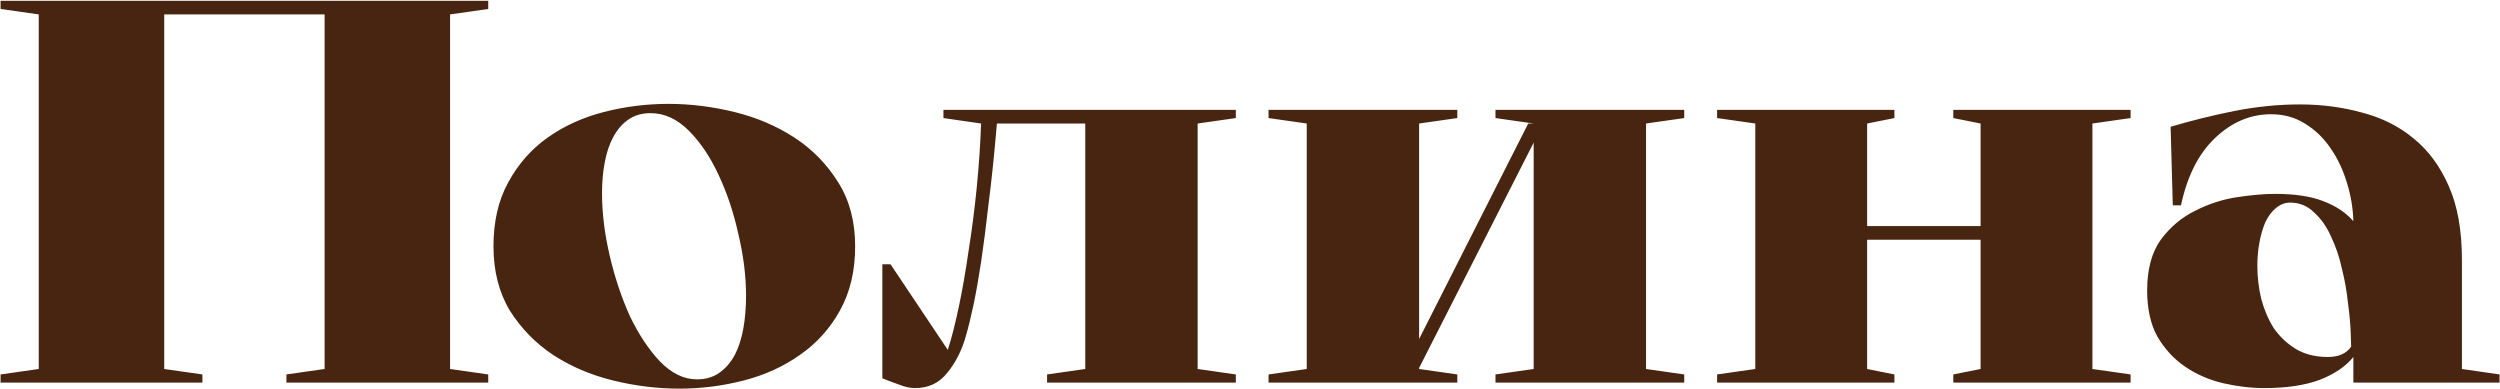 <?xml version="1.0" encoding="UTF-8"?> <svg xmlns="http://www.w3.org/2000/svg" width="1934" height="301" viewBox="0 0 1934 301" fill="none"><path d="M251.108 11.15H127.04V285.45L156.58 289.67V296H0.44V289.67L29.98 285.45V11.15L0.44 6.93V0.6H377.708V6.93L348.168 11.15V285.45L377.708 289.67V296H221.568V289.67L251.108 285.45V11.15ZM381.757 190.5C381.757 171.369 385.555 154.911 393.151 141.126C400.747 127.059 410.875 115.525 423.535 106.522C436.195 97.519 450.683 90.908 467.001 86.688C483.318 82.468 500.057 80.358 517.219 80.358C534.099 80.358 551.119 82.468 568.281 86.688C585.442 90.908 600.915 97.519 614.701 106.522C628.486 115.525 639.739 127.059 648.461 141.126C657.182 154.911 661.543 171.369 661.543 190.5C661.543 209.631 657.604 226.229 649.727 240.296C642.131 254.081 631.862 265.475 618.921 274.478C606.261 283.481 591.772 290.092 575.455 294.312C559.137 298.532 542.539 300.642 525.659 300.642C508.497 300.642 491.336 298.532 474.175 294.312C457.013 290.092 441.54 283.481 427.755 274.478C414.251 265.475 403.138 254.081 394.417 240.296C385.977 226.229 381.757 209.631 381.757 190.5ZM503.293 87.532C496.541 87.532 490.773 89.22 485.991 92.596C481.489 95.691 477.691 100.051 474.597 105.678C471.502 111.305 469.251 117.916 467.845 125.512C466.438 132.827 465.735 140.845 465.735 149.566C465.735 164.758 467.704 180.794 471.643 197.674C475.581 214.554 480.786 230.168 487.257 244.516C494.009 258.583 501.745 270.258 510.467 279.542C519.469 288.826 529.035 293.468 539.163 293.468C545.915 293.468 551.682 291.78 556.465 288.404C561.247 285.028 565.186 280.527 568.281 274.9C571.375 268.992 573.626 262.099 575.033 254.222C576.439 246.345 577.143 237.905 577.143 228.902C577.143 213.71 575.173 197.815 571.235 181.216C567.577 164.617 562.513 149.425 556.043 135.64C549.572 121.573 541.835 110.039 532.833 101.036C523.83 92.033 513.983 87.532 503.293 87.532ZM926.496 285.45L956.036 289.67V296H810.024V289.67L839.564 285.45V95.55H771.2C769.231 118.901 767.121 139.297 764.87 156.74C762.901 174.183 760.931 189.515 758.962 202.738C756.993 215.679 755.023 226.792 753.054 236.076C751.085 245.36 749.115 253.378 747.146 260.13C744.051 271.102 739.269 280.527 732.798 288.404C726.609 296.281 718.309 300.22 707.9 300.22C703.961 300.22 699.601 299.235 694.818 297.266C690.035 295.578 685.956 294.031 682.58 292.624V204.426H688.91L733.22 270.68C736.033 261.959 738.847 250.987 741.66 237.764C744.473 224.541 747.005 210.053 749.256 194.298C751.788 178.543 753.898 162.226 755.586 145.346C757.274 128.185 758.399 111.586 758.962 95.55L729.844 91.33V85H956.036V91.33L926.496 95.55V285.45ZM1186.45 110.32L1097.83 284.606V285.45L1127.37 289.67V296H981.359V289.67L1010.9 285.45V95.55L981.359 91.33V85H1127.37V91.33L1097.83 95.55V262.24L1182.23 95.55H1186.45L1156.91 91.33V85H1302.92V91.33L1273.38 95.55V285.45L1302.92 289.67V296H1156.91V289.67L1186.45 285.45V110.32ZM1511.08 85H1648.23V91.33L1618.69 95.55V285.45L1648.23 289.67V296H1511.08V289.67L1532.18 285.45V185.436H1444.41V285.45L1465.51 289.67V296H1328.36V289.67L1357.9 285.45V95.55L1328.36 91.33V85H1465.51V91.33L1444.41 95.55V174.886H1532.18V95.55L1511.08 91.33V85ZM1820.56 276.166C1814.65 283.481 1805.93 289.389 1794.39 293.89C1782.86 298.11 1768.65 300.22 1751.77 300.22C1741.36 300.22 1730.67 298.954 1719.7 296.422C1709.01 293.89 1699.3 289.67 1690.58 283.762C1681.86 277.854 1674.69 270.117 1669.06 260.552C1663.72 250.987 1661.04 239.03 1661.04 224.682C1661.04 208.365 1664.56 195.283 1671.59 185.436C1678.91 175.589 1687.77 168.134 1698.18 163.07C1708.59 157.725 1719.42 154.208 1730.67 152.52C1741.93 150.832 1751.77 149.988 1760.21 149.988C1775.12 149.988 1787.36 151.817 1796.93 155.474C1806.77 159.131 1814.65 164.336 1820.56 171.088C1820.28 160.96 1818.59 150.973 1815.49 141.126C1812.4 130.998 1808.18 122.136 1802.83 114.54C1797.49 106.663 1790.88 100.333 1783 95.55C1775.4 90.767 1766.68 88.376 1756.84 88.376C1740.8 88.376 1726.31 94.565 1713.37 106.944C1700.71 119.041 1691.99 136.343 1687.21 158.85H1680.88L1679.19 98.082C1695.22 93.299 1711.68 89.22 1728.56 85.844C1745.72 82.468 1762.6 80.78 1779.2 80.78C1796.08 80.78 1812.12 82.89 1827.31 87.11C1842.5 91.049 1855.73 97.66 1866.98 106.944C1878.51 116.228 1887.66 128.607 1894.41 144.08C1901.16 159.272 1904.54 178.262 1904.54 201.05V285.45L1933.65 289.67V296H1820.56V276.166ZM1818.87 268.148C1818.87 266.179 1818.73 262.099 1818.45 255.91C1818.17 249.439 1817.46 242.125 1816.34 233.966C1815.49 225.526 1813.95 216.805 1811.7 207.802C1809.73 198.799 1806.91 190.5 1803.26 182.904C1799.88 175.308 1795.52 169.119 1790.17 164.336C1785.11 159.272 1778.92 156.74 1771.61 156.74C1767.67 156.74 1764.01 158.147 1760.63 160.96C1757.54 163.492 1754.87 167.009 1752.62 171.51C1750.65 176.011 1749.1 181.216 1747.97 187.124C1746.85 193.032 1746.29 199.221 1746.29 205.692C1746.29 214.132 1747.27 222.572 1749.24 231.012C1751.49 239.452 1754.73 247.048 1758.95 253.8C1763.45 260.271 1769.07 265.616 1775.83 269.836C1782.86 274.056 1791.16 276.166 1800.72 276.166C1809.16 276.166 1815.21 273.493 1818.87 268.148Z" fill="#472510"></path></svg> 